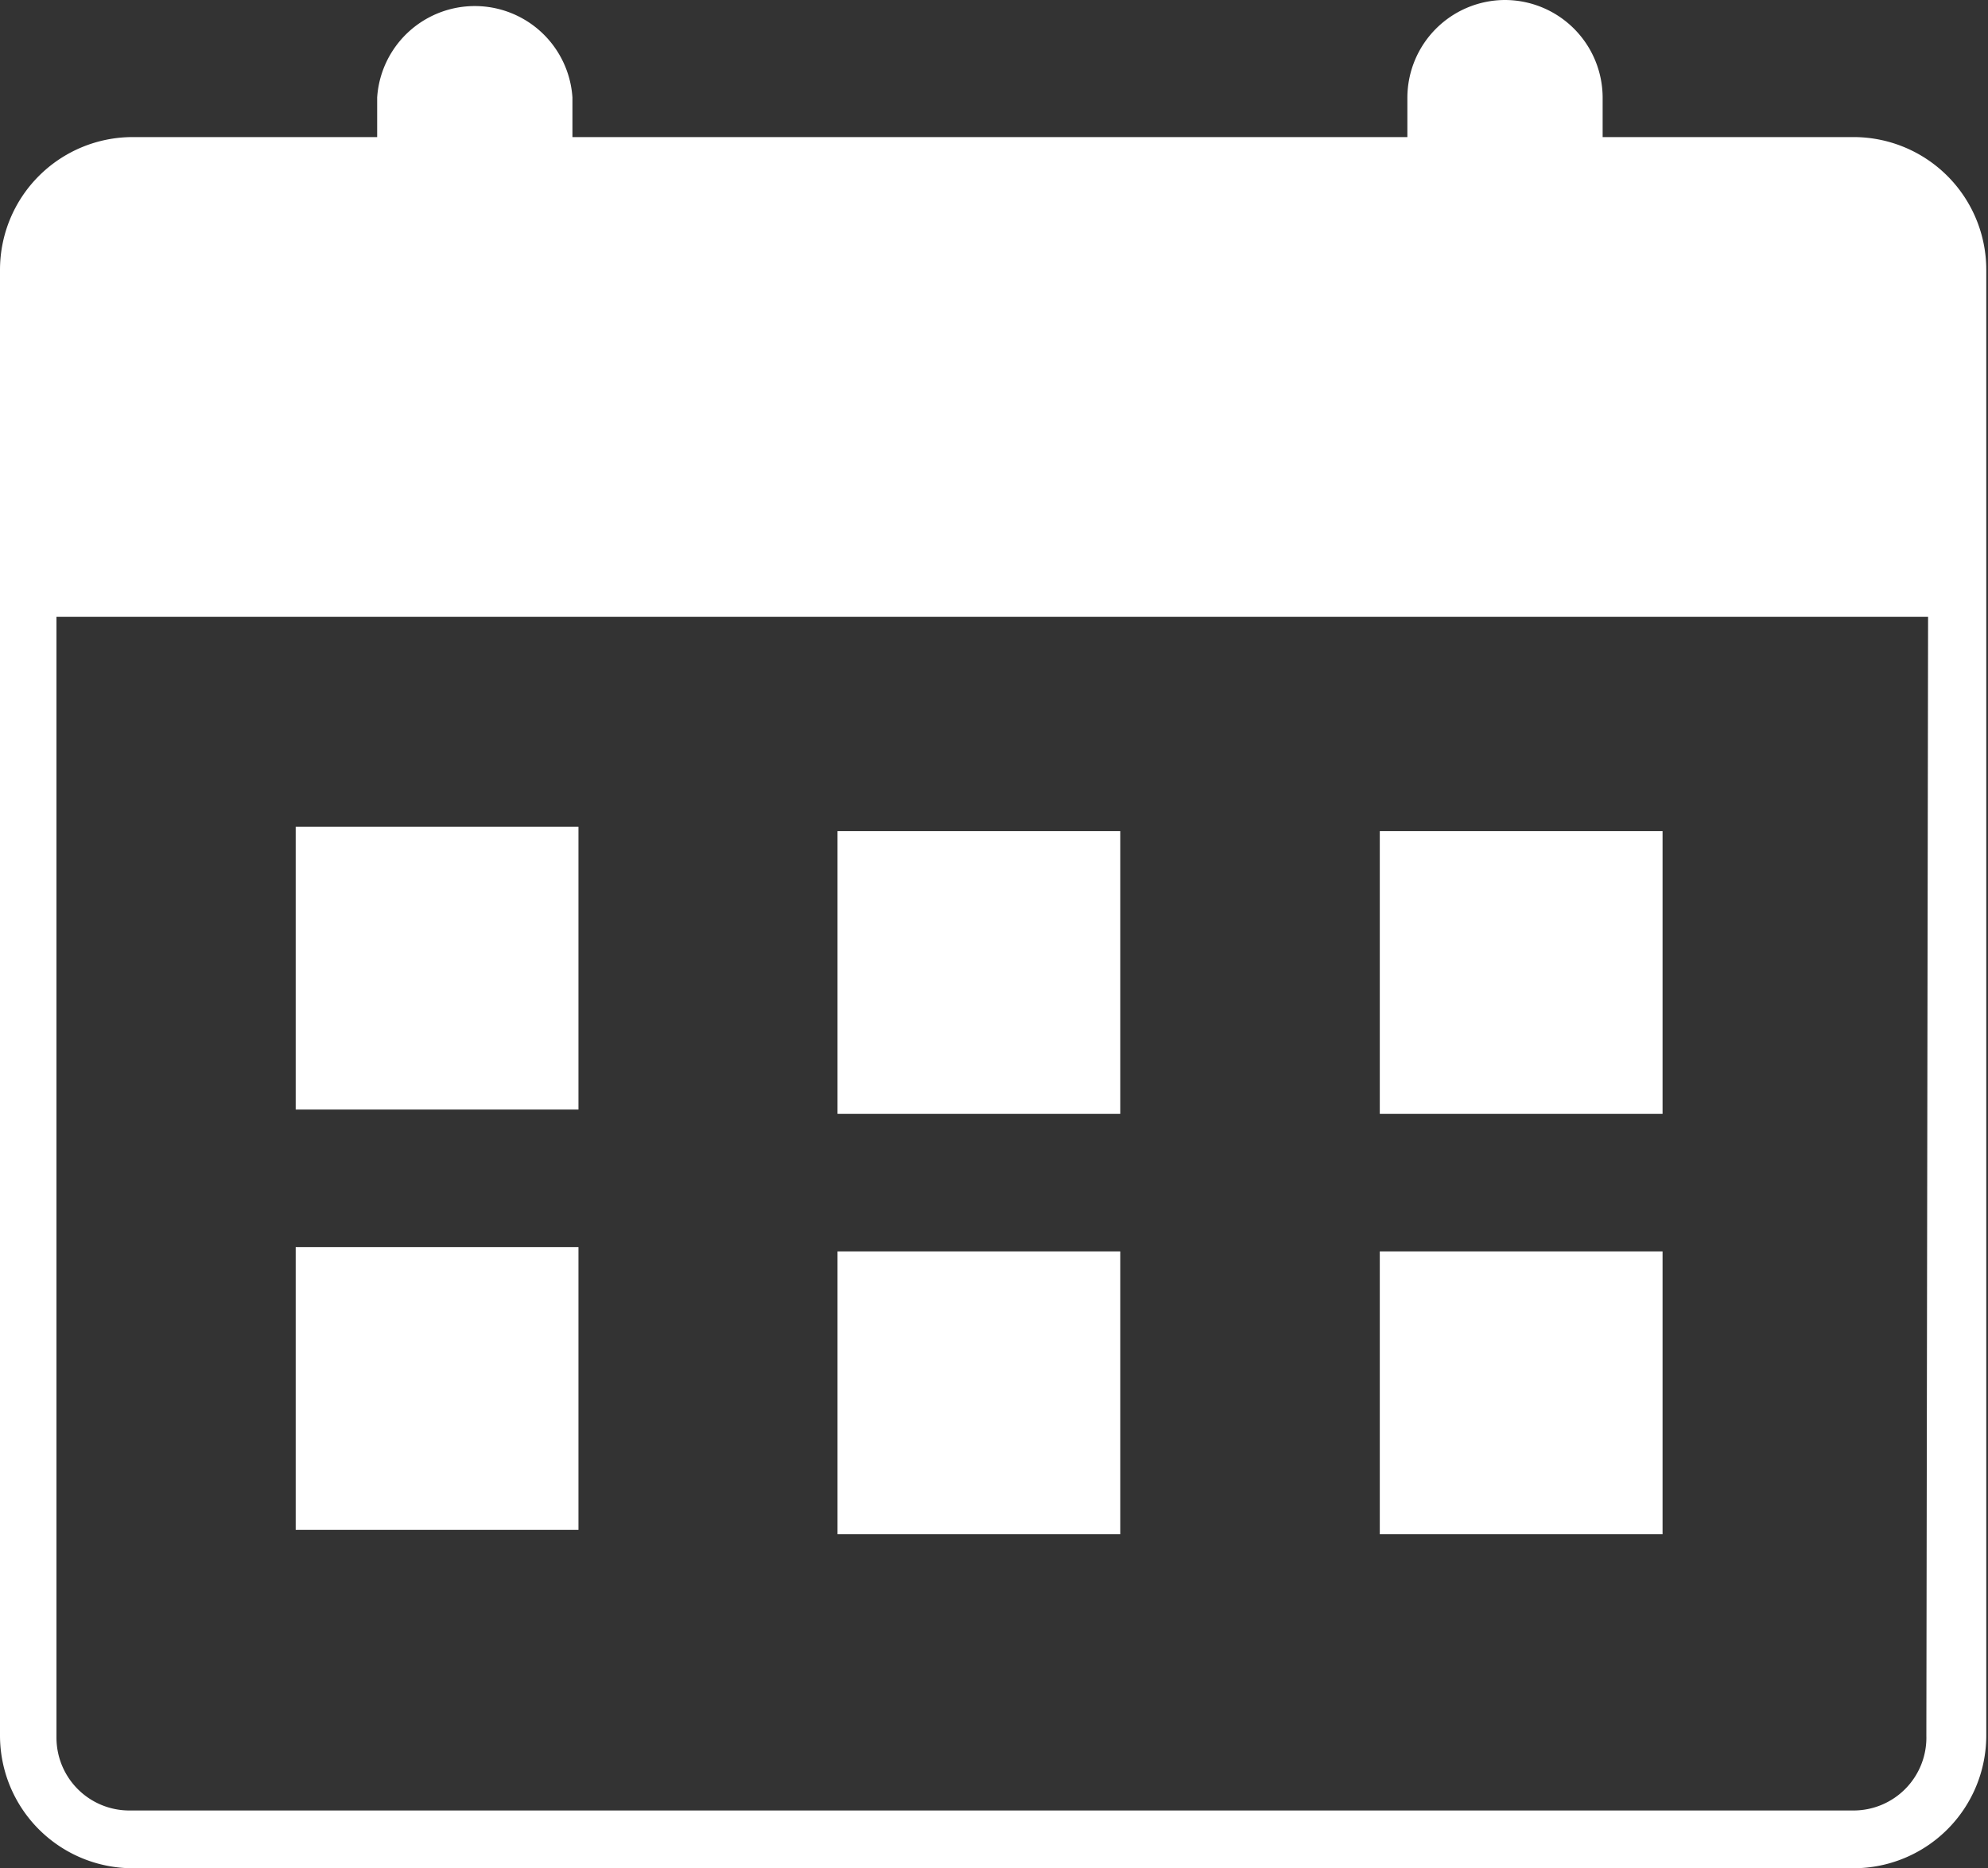 <svg xmlns="http://www.w3.org/2000/svg" viewBox="0 0 46.12 43.34"><rect x="0" y="0" width="46.12" height="43.34" fill="#333333" stroke="none"/><defs><style>.cls-1{fill:#fff;}</style></defs><g id="レイヤー_2" data-name="レイヤー 2"><g id="レイヤー_1-2" data-name="レイヤー 1"><path class="cls-1" d="M43,3.18H37.18V2.26A2.27,2.27,0,0,0,34.91,0h0a2.27,2.27,0,0,0-2.26,2.26v.92H13.28V2.26a2.27,2.27,0,0,0-4.53,0v.92H3.08A3.08,3.08,0,0,0,0,6.26v34a3.08,3.08,0,0,0,3.08,3.08H43a3.08,3.08,0,0,0,3.08-3.08v-34A3.08,3.08,0,0,0,43,3.18Zm1.69,37.08A1.69,1.69,0,0,1,43,42h-40a1.69,1.69,0,0,1-1.69-1.69v-26H44.73Z"/><rect class="cls-1" x="6.86" y="19.18" width="6.56" height="6.56"/><rect class="cls-1" x="19.43" y="19.28" width="6.56" height="6.56"/><rect class="cls-1" x="32.01" y="19.28" width="6.56" height="6.56"/><rect class="cls-1" x="6.86" y="28.93" width="6.56" height="6.56"/><rect class="cls-1" x="19.43" y="29.03" width="6.56" height="6.56"/><rect class="cls-1" x="32.01" y="29.03" width="6.56" height="6.56"/></g></g></svg>